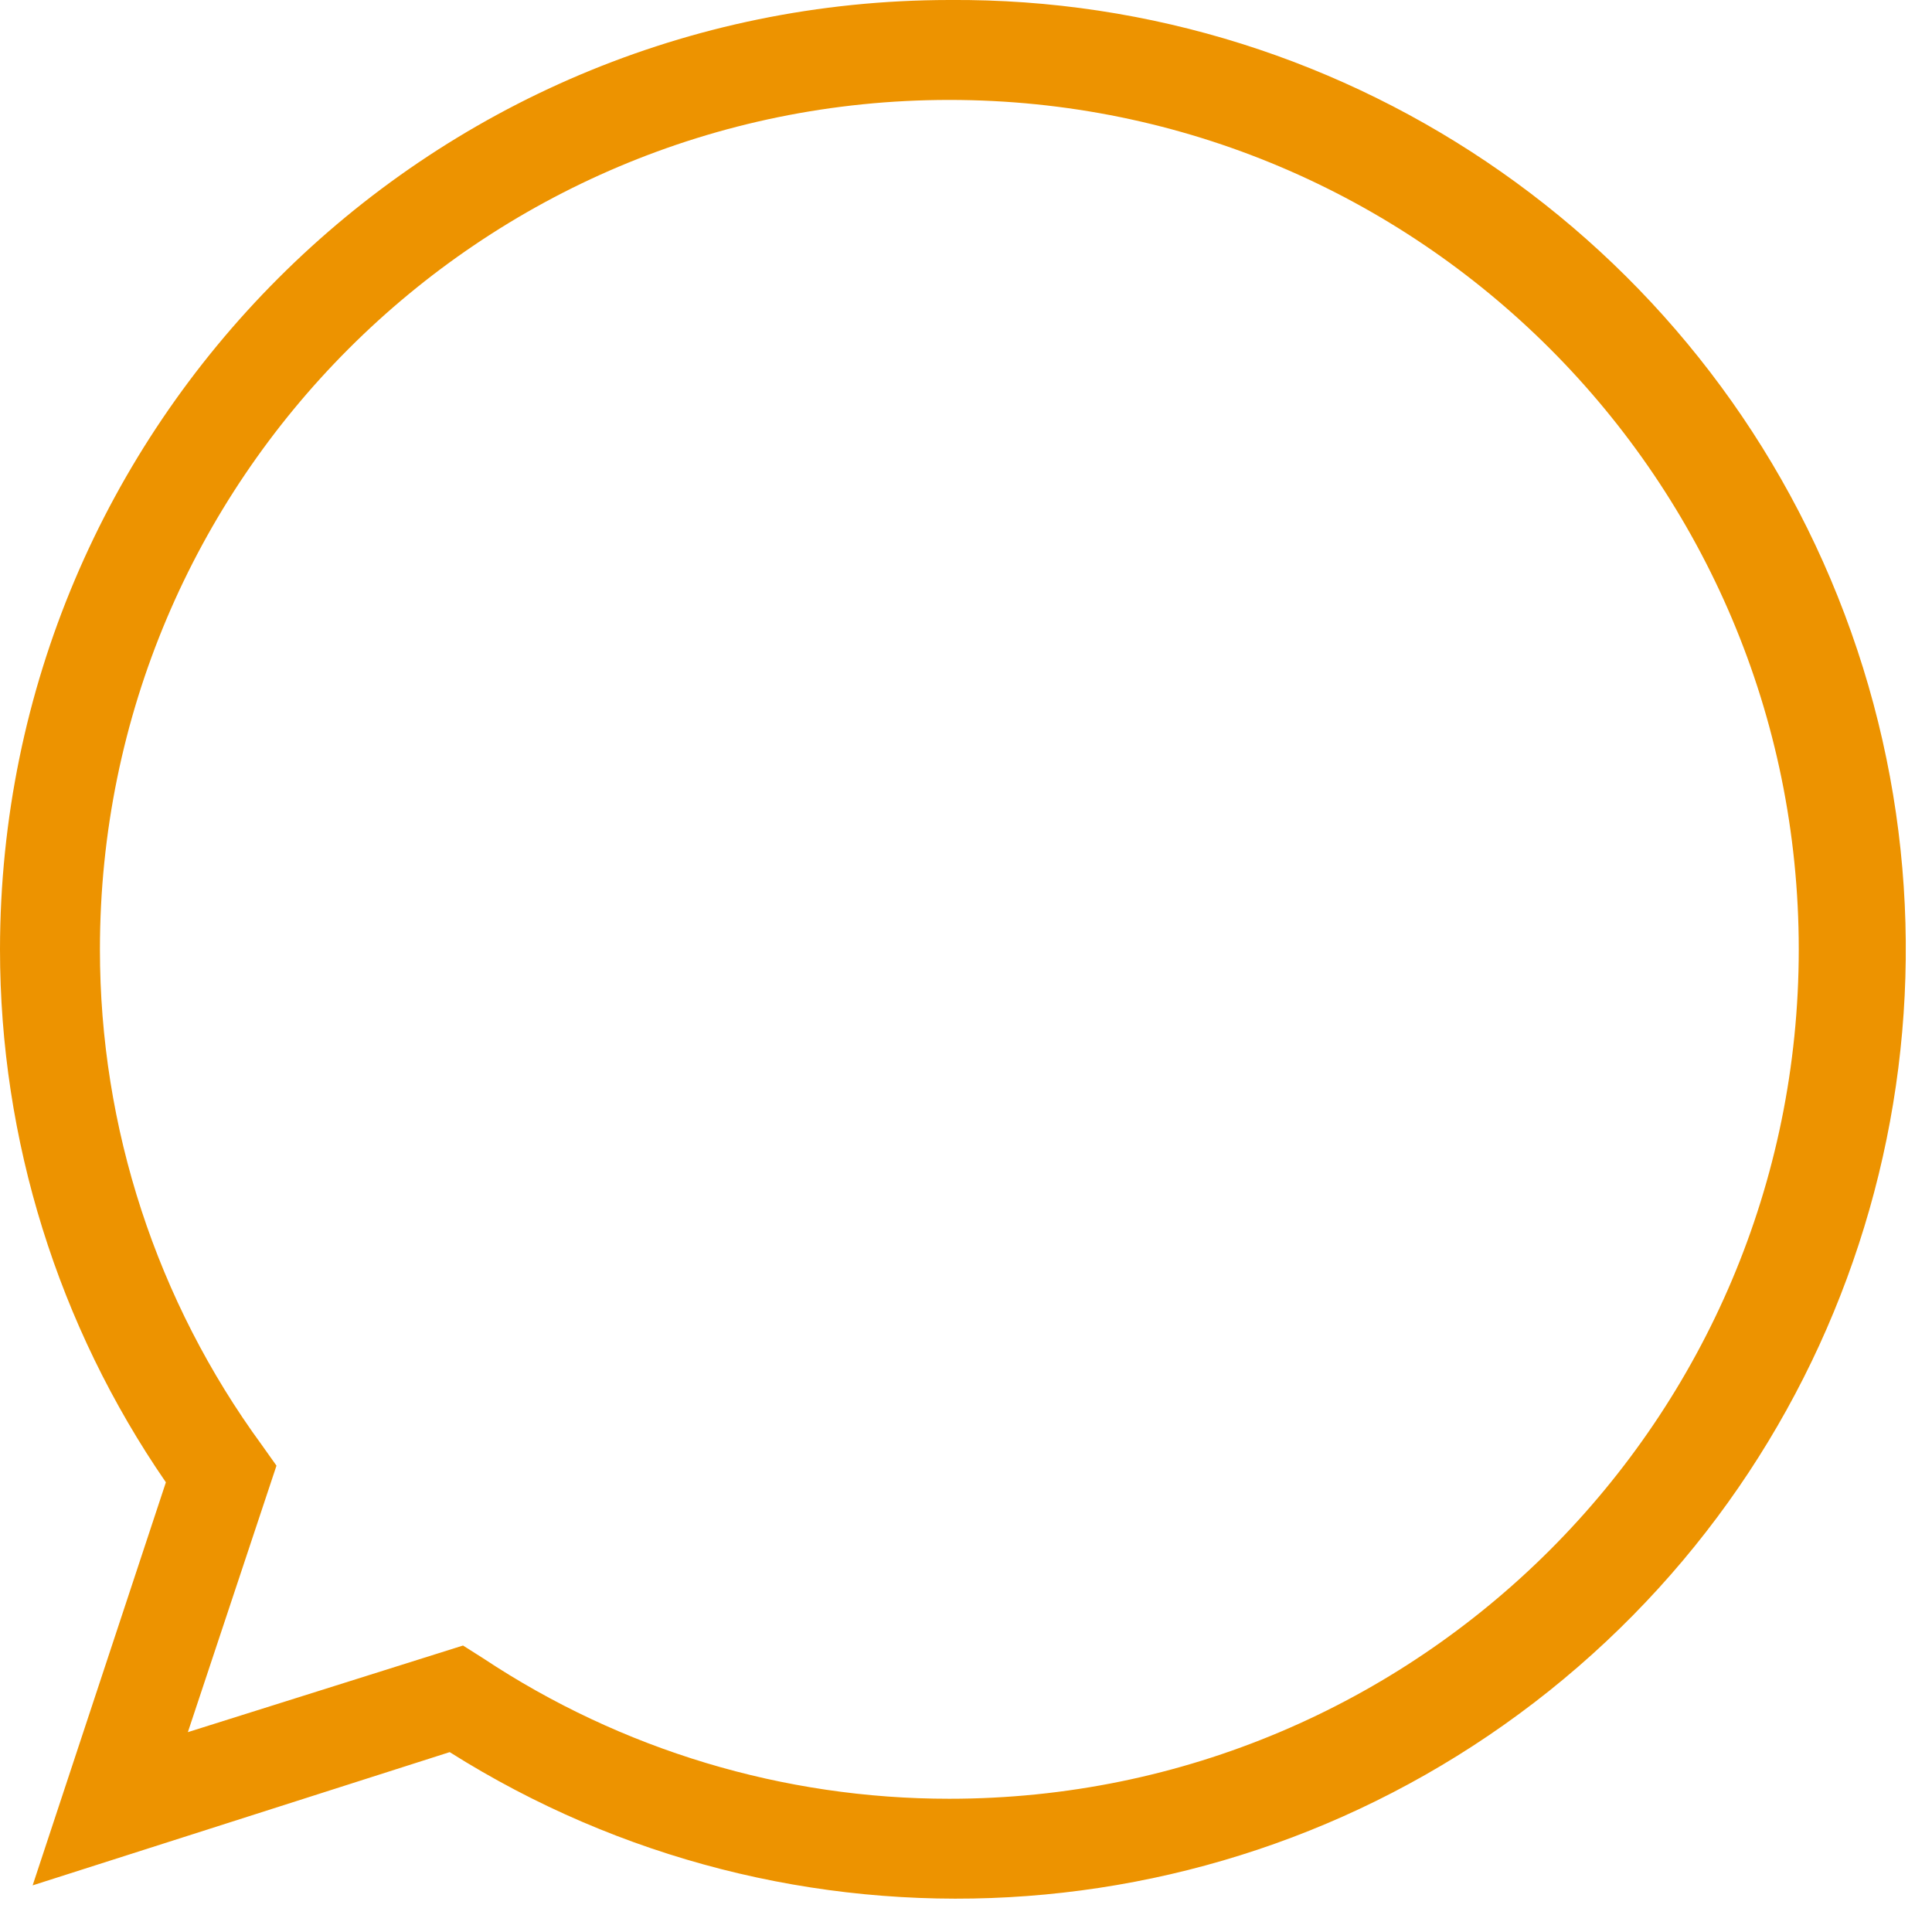 <svg width="29px" height="29px" viewBox="0 0 29 29" version="1.1" xmlns="http://www.w3.org/2000/svg" xmlns:xlink="http://www.w3.org/1999/xlink" fill="#ed9300">
    <g transform="translate(-299, -337)">
        <g transform="translate(252, 329)">
            <g transform="translate(47, 8)">
                <path d="M14.25,0 C6.382,0.006 0.006,6.382 0,14.25 C0,17.107 0.869,19.897 2.49,22.25 L0.49,28.3 L6.75,26.3 C11.885,29.541 18.51,29.172 23.253,25.381 C27.997,21.589 29.816,15.209 27.786,9.486 C25.756,3.763 20.322,-0.045 14.25,0 Z M14.25,27 C11.76,27.001 9.325,26.267 7.25,24.89 L6.95,24.7 L2.82,26 L4.15,22 L3.93,21.69 C2.35,19.531 1.499,16.925 1.5,14.25 C1.5,7.208 7.208,1.5 14.25,1.5 C21.292,1.5 27,7.208 27,14.25 C27,21.292 21.292,27 14.25,27 Z"></path>
            </g>
        </g>
    </g>
</svg>